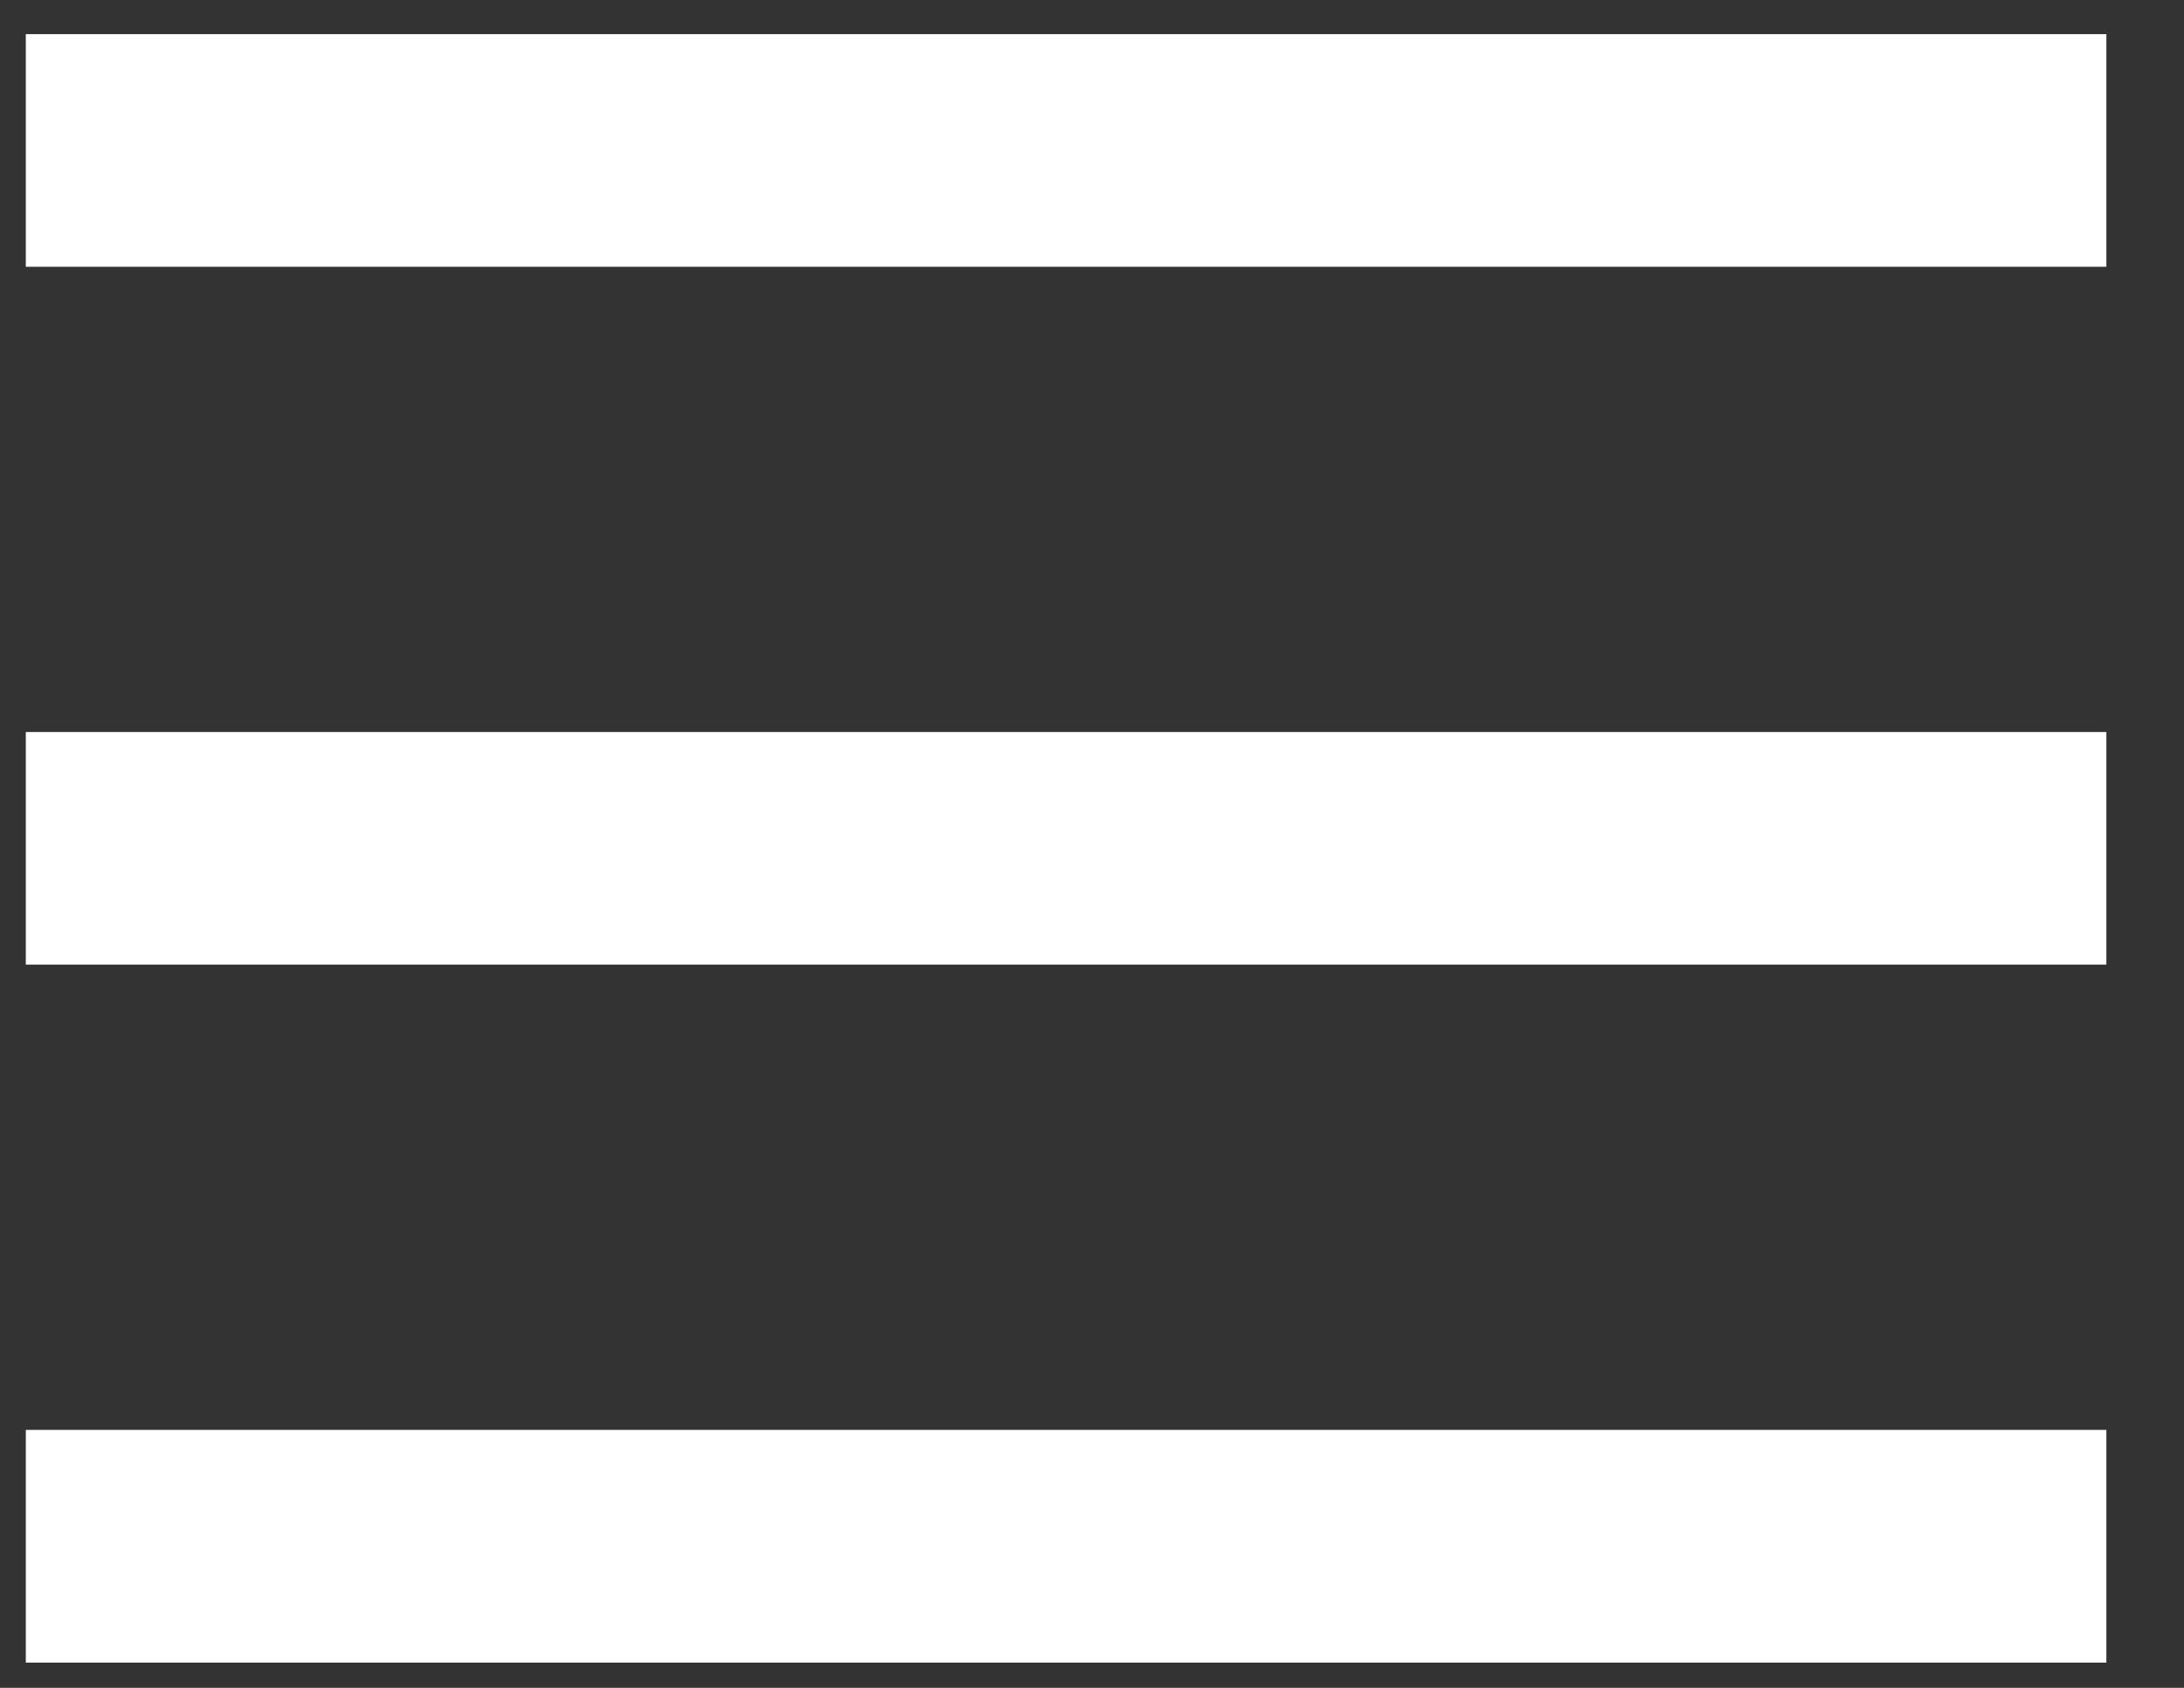 <svg width="22" height="17" viewBox="0 0 22 17" fill="none" xmlns="http://www.w3.org/2000/svg">
<rect x="0" y="0" width="22" height="17" fill="#333333" stroke="none"/>
<path d="M0.26 2.687V0.344H21.218V2.687H0.26ZM0.26 16.746V14.402H21.218V16.746H0.26ZM0.26 9.716V7.373H21.218V9.716H0.26Z" fill="white"/>
</svg>
